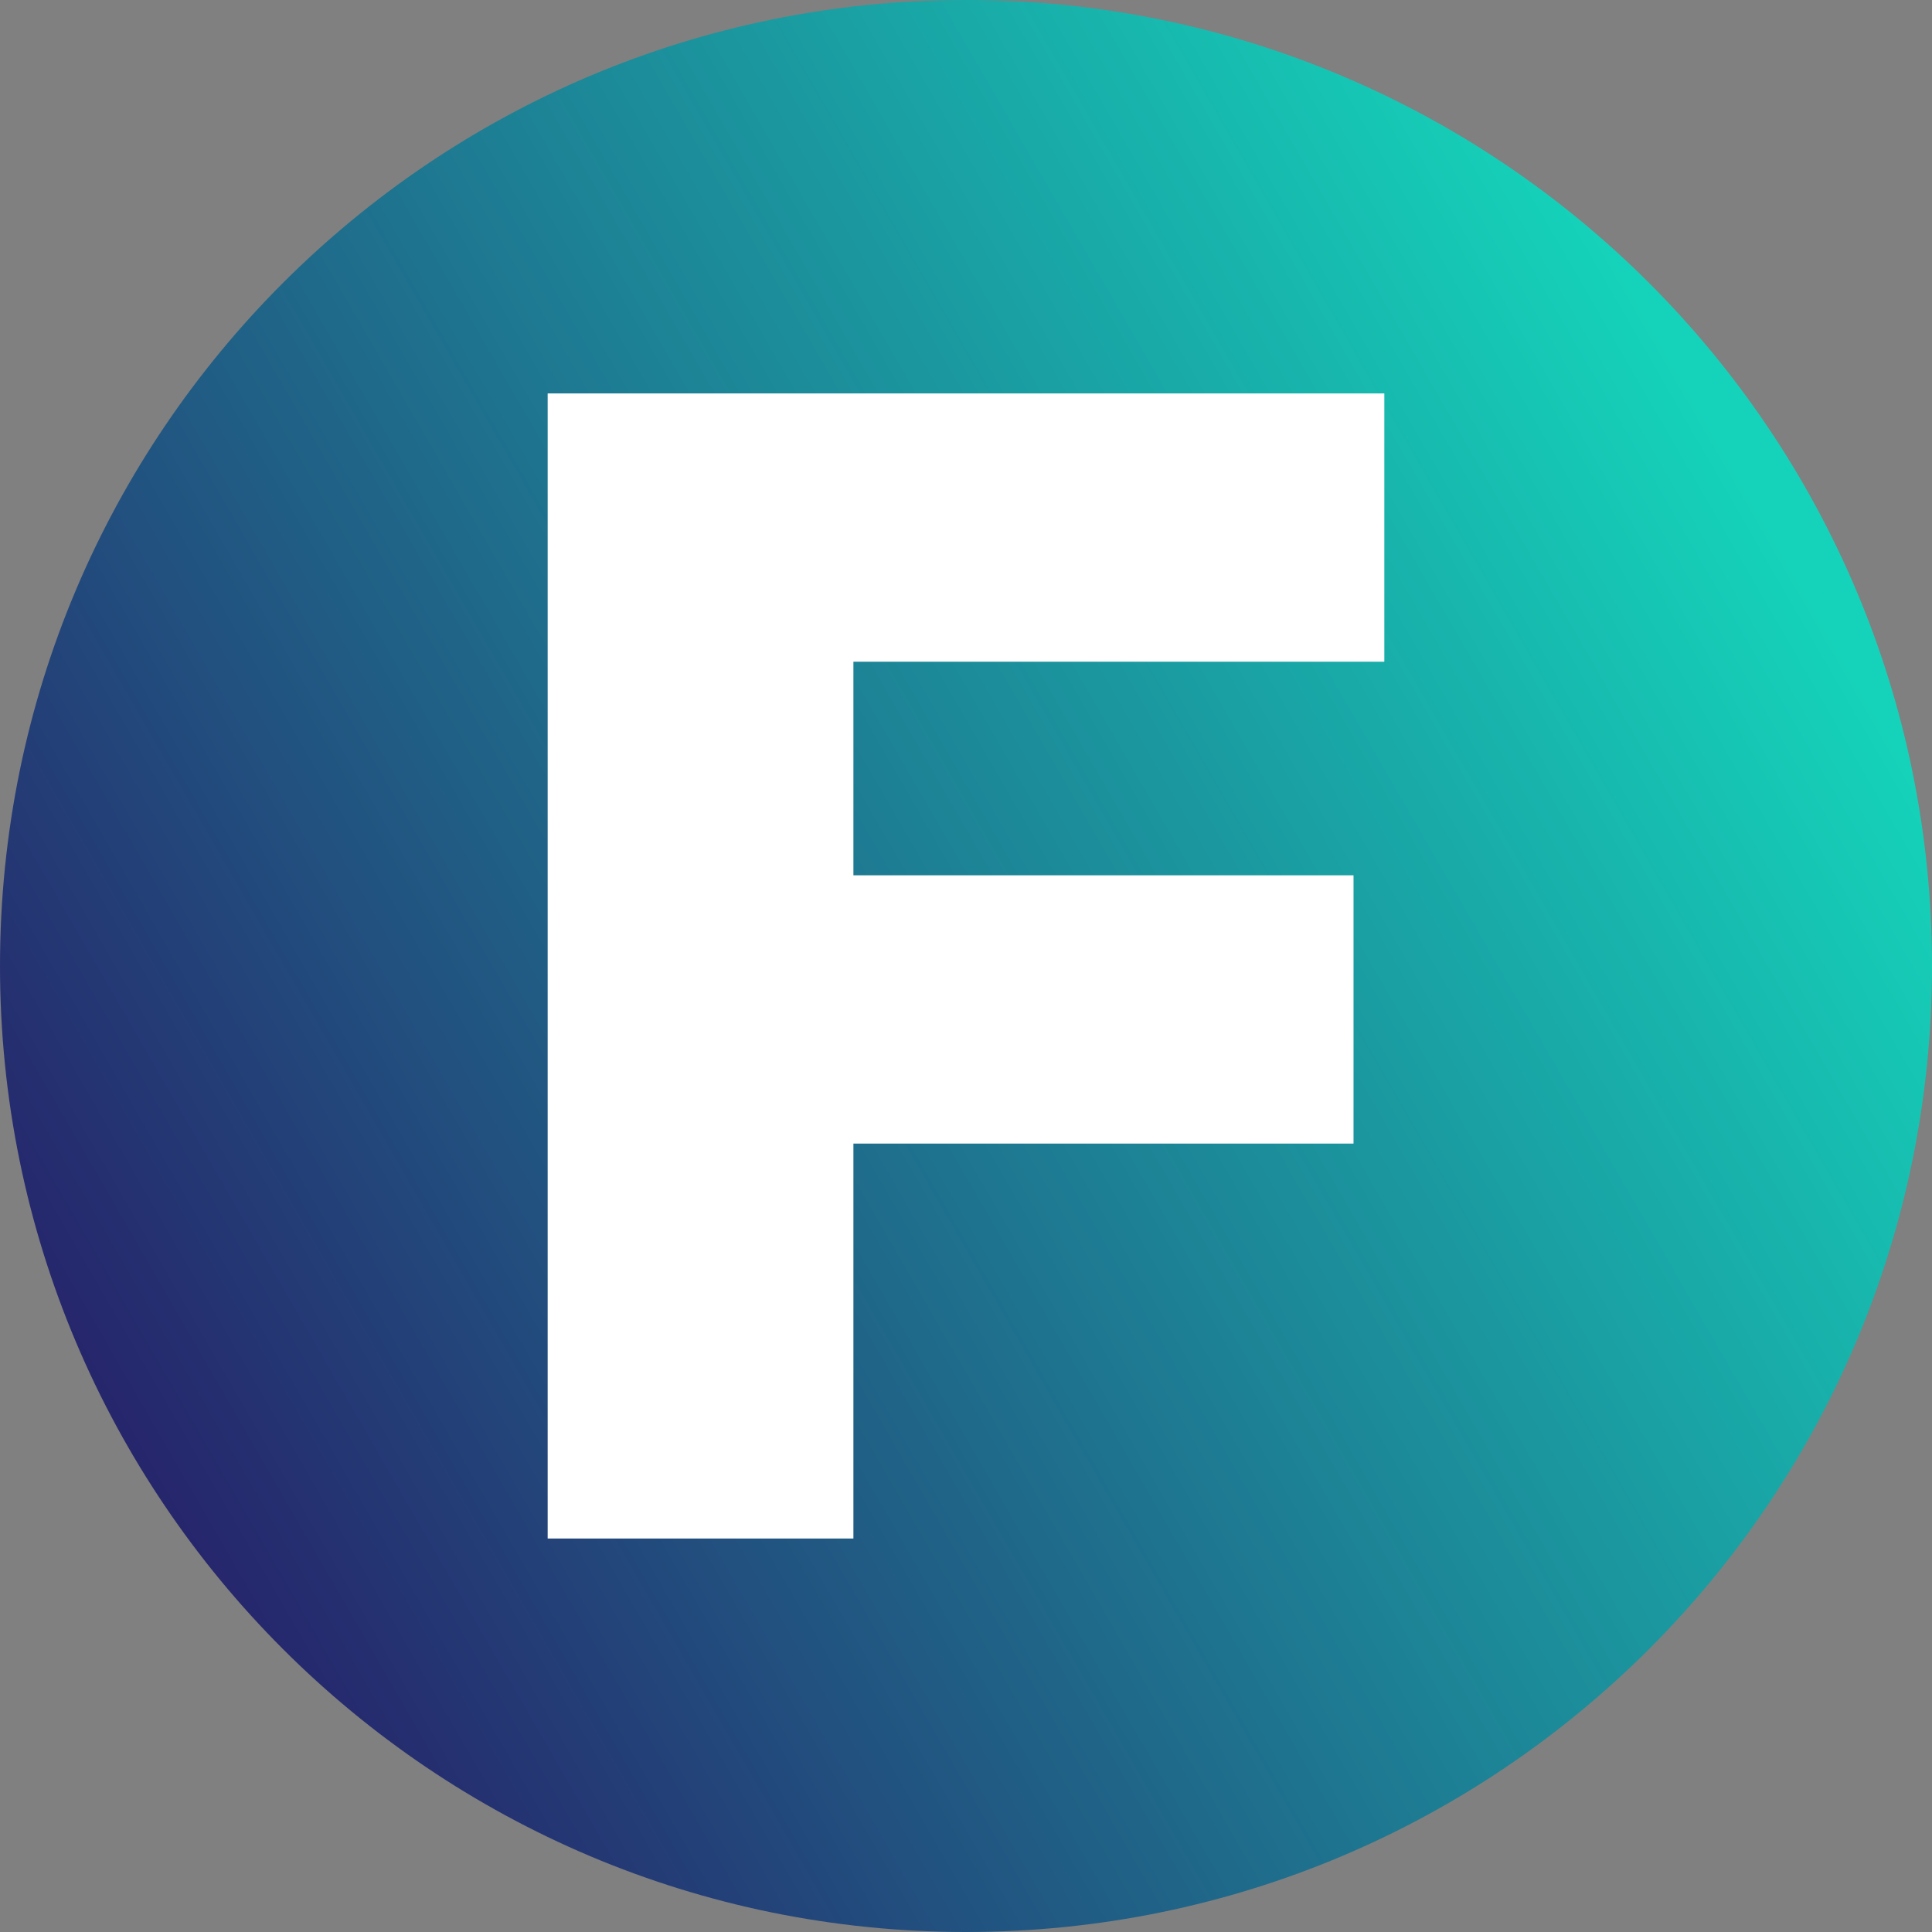 <?xml version="1.0" encoding="UTF-8"?> <svg xmlns="http://www.w3.org/2000/svg" width="36" height="36" viewBox="0 0 36 36" fill="none"><rect x="0" y="0" width="36" height="36" fill="#808080" stroke="none"/> <path fill-rule="evenodd" clip-rule="evenodd" d="M0 18C0 8.059 8.059 0 18 0C27.941 0 36 8.059 36 18C36 27.941 27.941 36 18 36C8.059 36 0 27.941 0 18Z" fill="url(#paint0_linear_0_4)"></path> <path fill-rule="evenodd" clip-rule="evenodd" d="M10.205 7.331H25.795V12.33H15.902V16.31H25.221V21.309H15.902V28.668H10.205V21.309V16.31V12.33V8.627V7.331Z" fill="white"></path> <defs> <linearGradient id="paint0_linear_0_4" x1="-3.294" y1="30.294" x2="39.294" y2="5.706" gradientUnits="userSpaceOnUse"> <stop stop-color="#29055D"></stop> <stop offset="0" stop-color="#29055D"></stop> <stop offset="0.85" stop-color="#15D3BA"></stop> <stop offset="1" stop-color="#15D3BA"></stop> </linearGradient> </defs> </svg> 